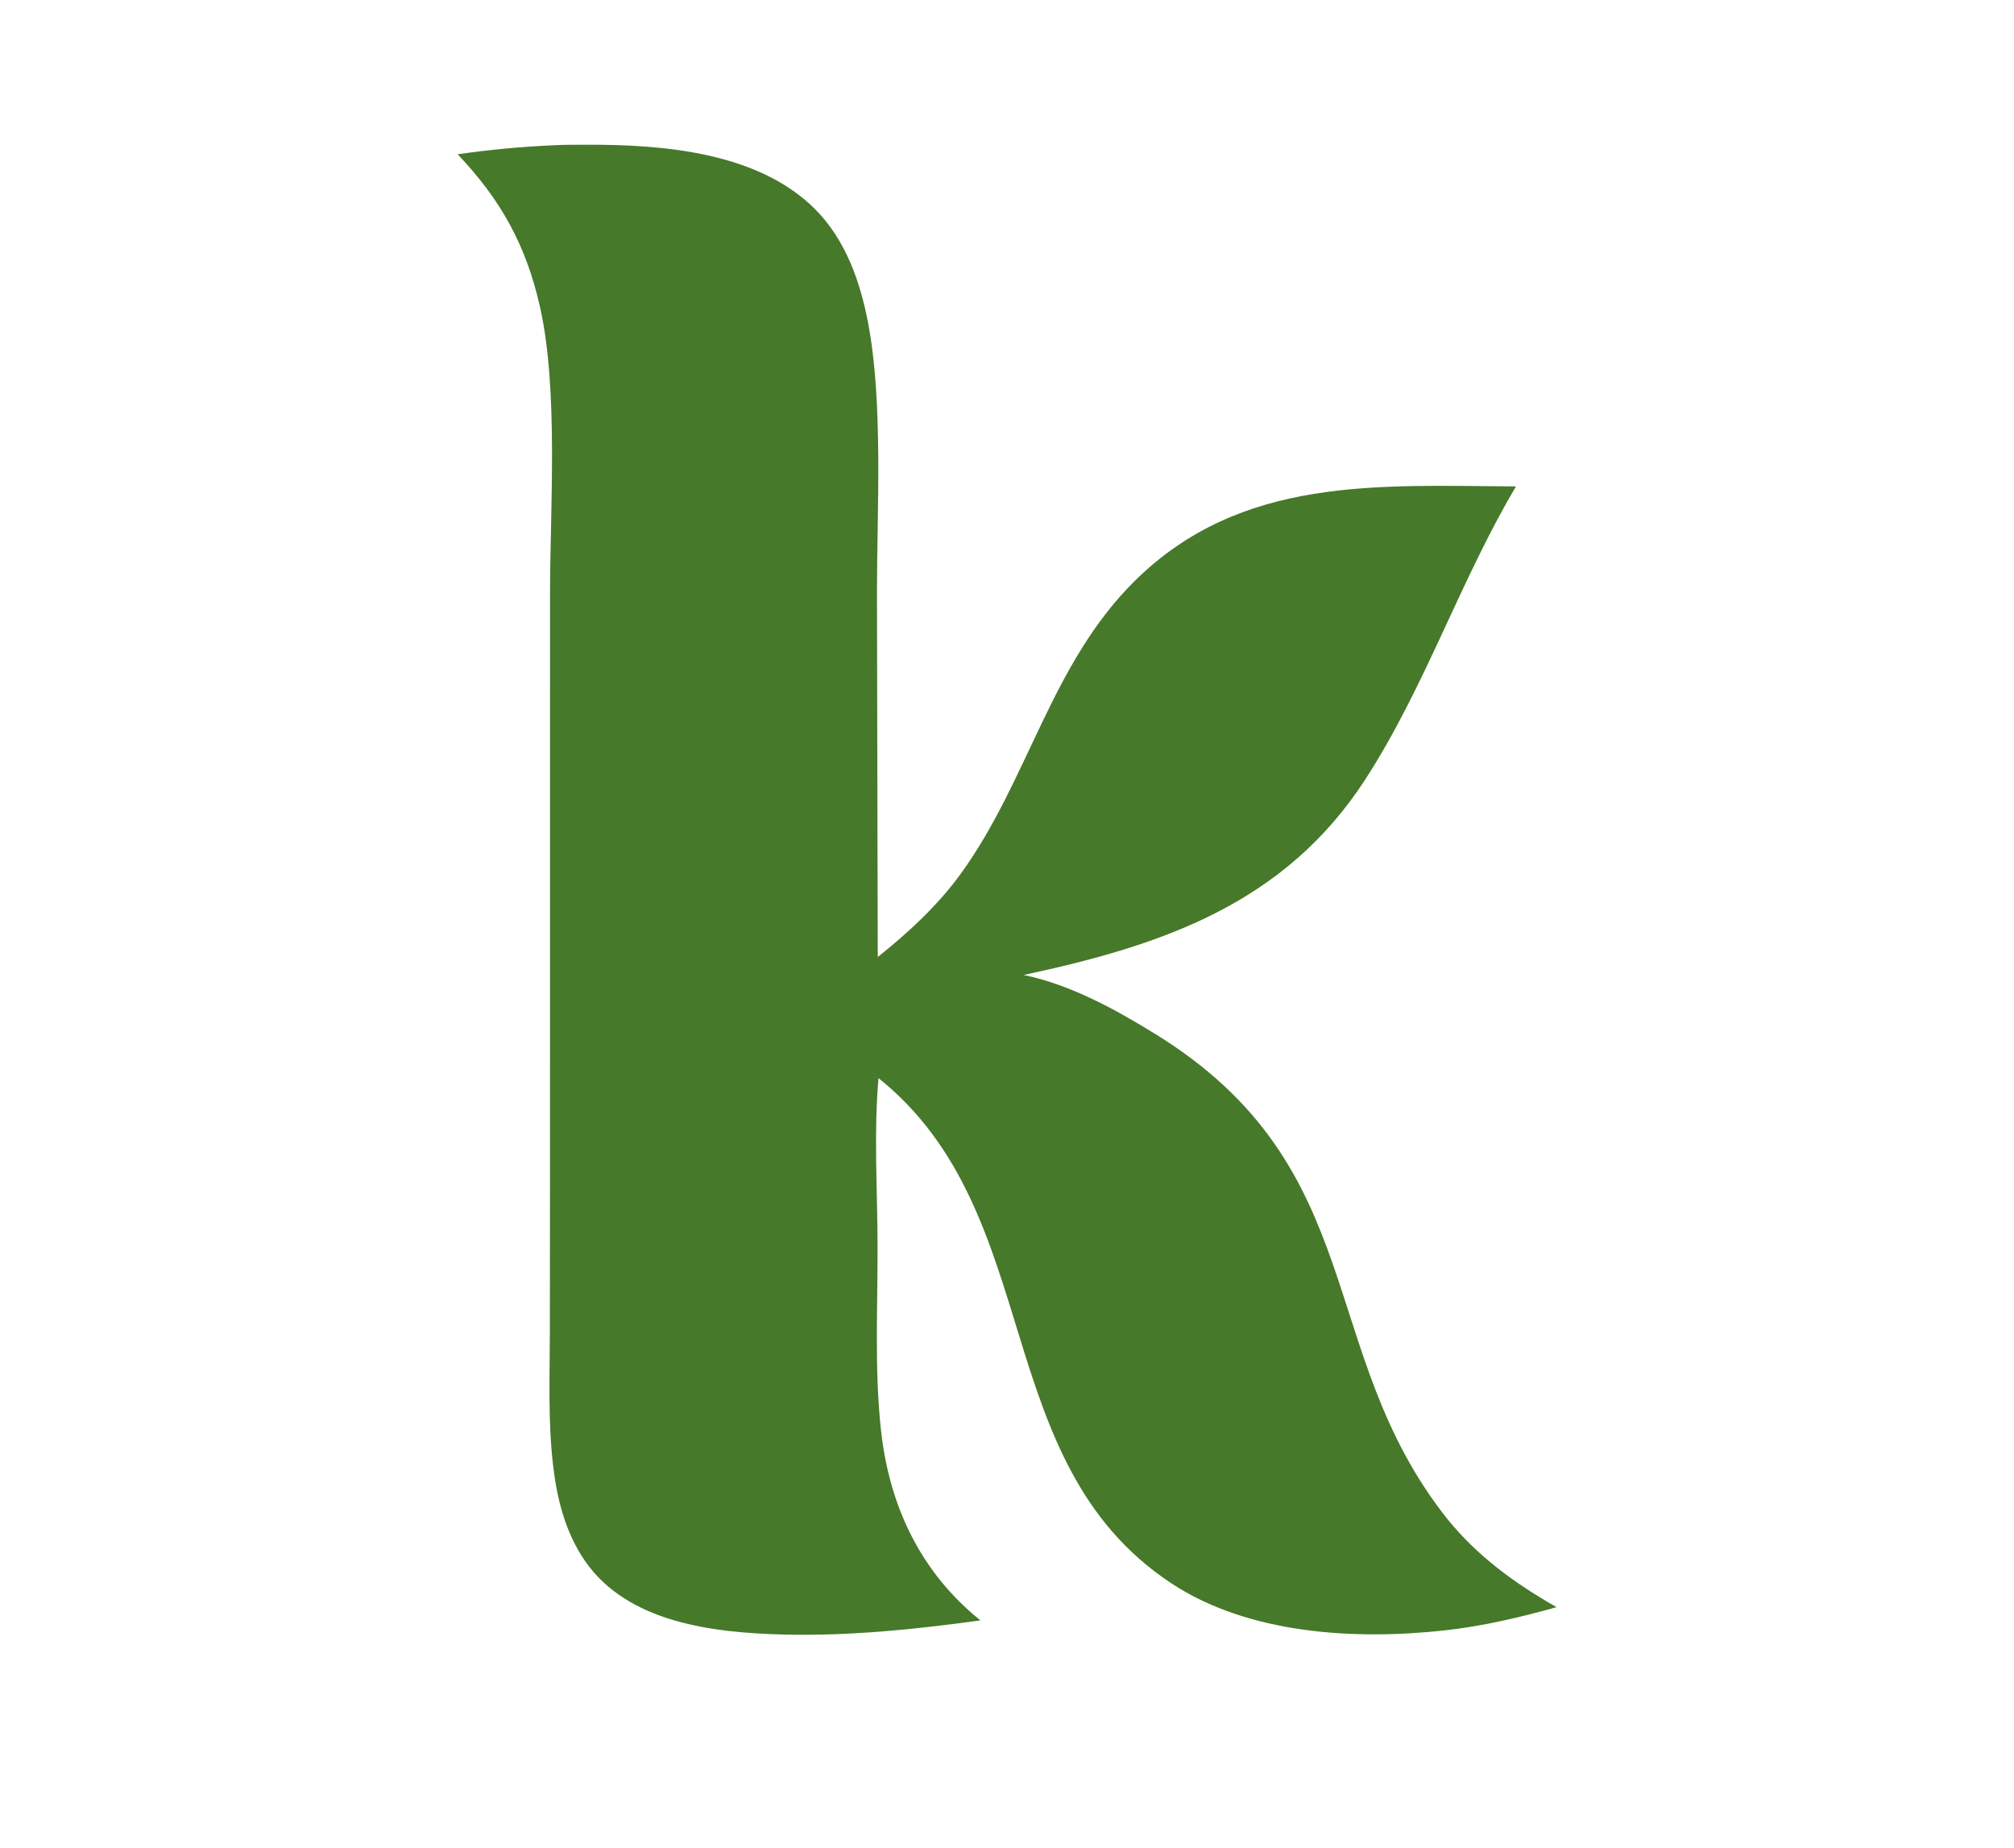 <svg height="189" width="206" xmlns:xlink="http://www.w3.org/1999/xlink" xmlns="http://www.w3.org/2000/svg">
	<path d="M56.624 14.86C57.663 14.796 58.717 14.811 59.759 14.805C67.638 14.762 77.46 15.504 83.344 21.368C86.483 24.497 88.003 28.827 88.806 33.1C90.341 41.269 89.708 52.025 89.699 60.521L89.781 97.89C92.903 95.4 95.93 92.604 98.28 89.361C105.184 79.834 107.48 67.9 116.077 59.411C126.958 48.667 140.948 49.675 155.061 49.754C149.34 59.401 145.738 70.326 139.651 79.72C131.408 92.439 118.894 96.696 104.708 99.726C109.494 100.723 114.029 103.213 118.16 105.759C140.368 119.45 134.401 138.21 148.05 155.384C151.158 159.221 154.967 161.967 159.211 164.391C155.479 165.437 151.677 166.332 147.819 166.76C138.624 167.779 127.695 167.169 119.788 161.937C100.954 149.474 107.148 124.142 89.858 110.277C89.367 115.803 89.741 121.64 89.761 127.196C89.785 133.494 89.429 139.969 90.104 146.232C90.942 154 94.133 160.793 100.284 165.746C93.583 166.665 86.821 167.364 80.047 167.187C72.97 167.003 64.205 165.99 59.842 159.673C57.825 156.753 56.968 153.317 56.565 149.835C56.053 145.406 56.229 140.892 56.242 136.442L56.258 118.722L56.26 60.522C56.282 51.724 57.119 39.755 55.227 31.367C53.81 25.09 51.234 20.435 46.811 15.782C50.084 15.306 53.319 15.004 56.624 14.86Z" fill="#46792A"></path>
</svg>
